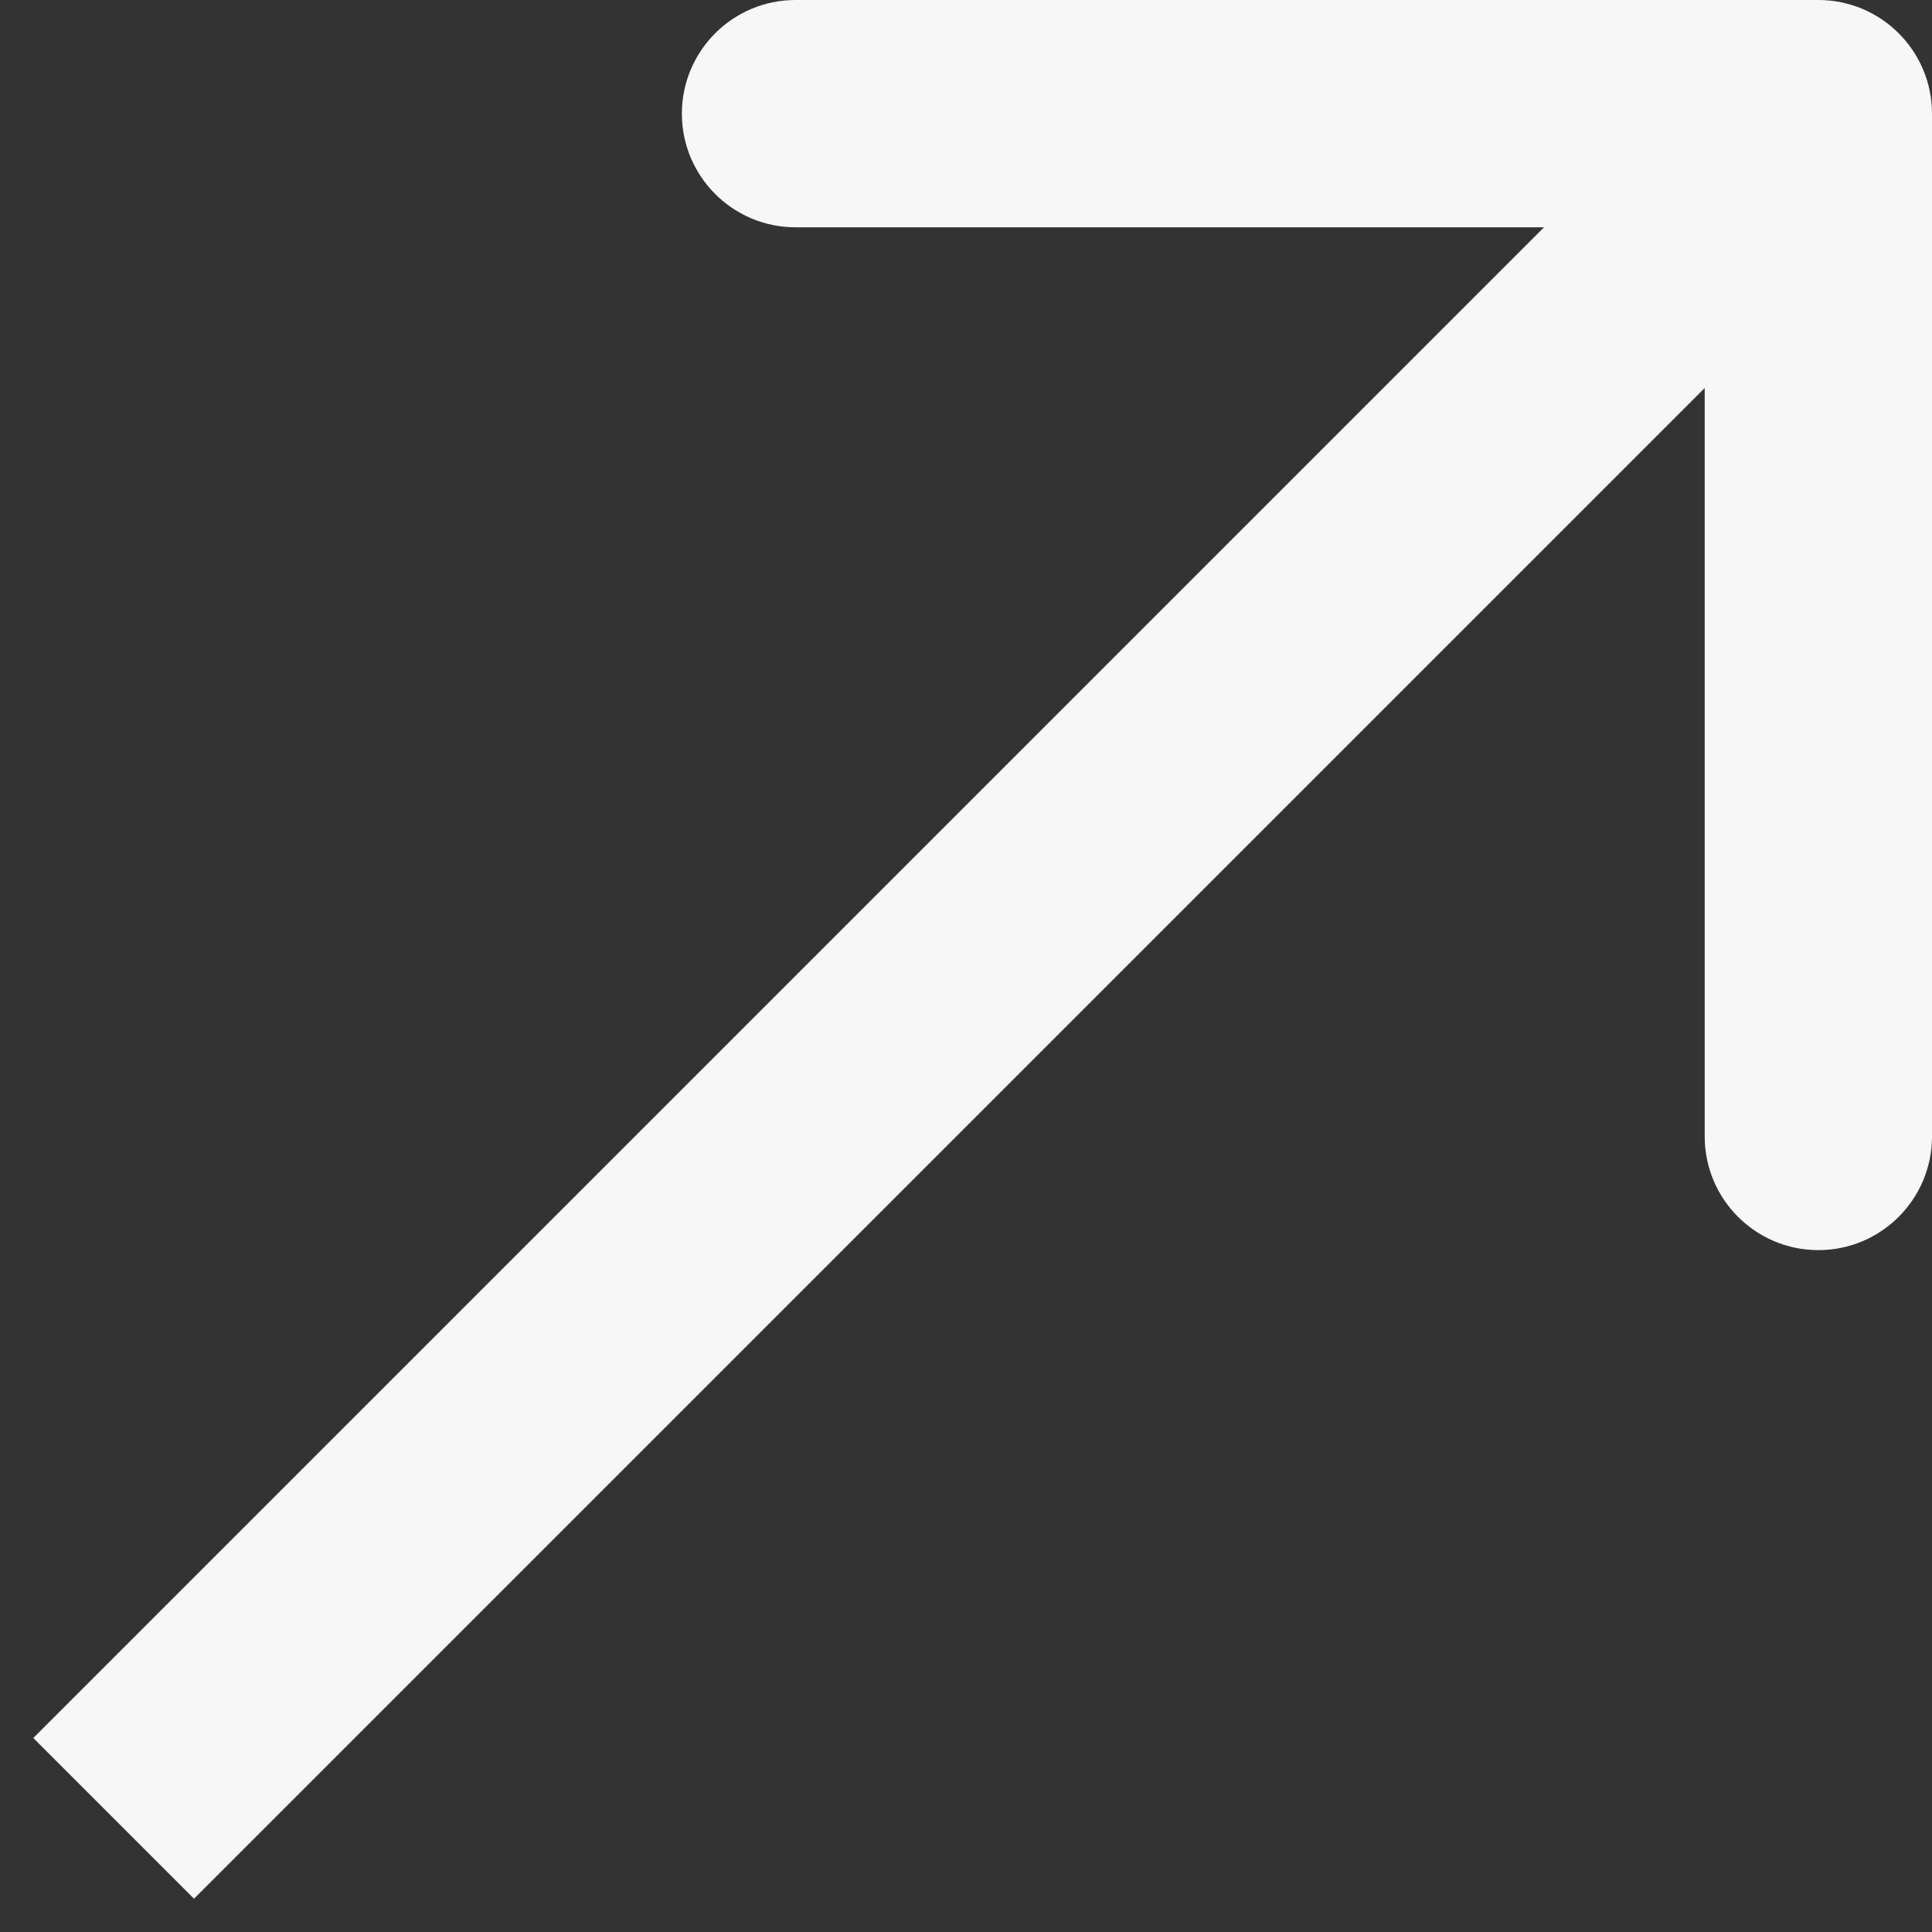 <svg width="17" height="17" viewBox="0 0 17 17" fill="none" xmlns="http://www.w3.org/2000/svg">
<rect x="0" y="0" width="17" height="17" fill="#333333" stroke="none"/>
<path d="M17 1C17 0.448 16.552 0 16 0H7C6.448 0 6 0.448 6 1C6 1.552 6.448 2 7 2H15V10C15 10.552 15.448 11 16 11C16.552 11 17 10.552 17 10V1ZM1.707 16.707L16.707 1.707L15.293 0.293L0.293 15.293L1.707 16.707Z" fill="#F7F7F7"/>
</svg>
